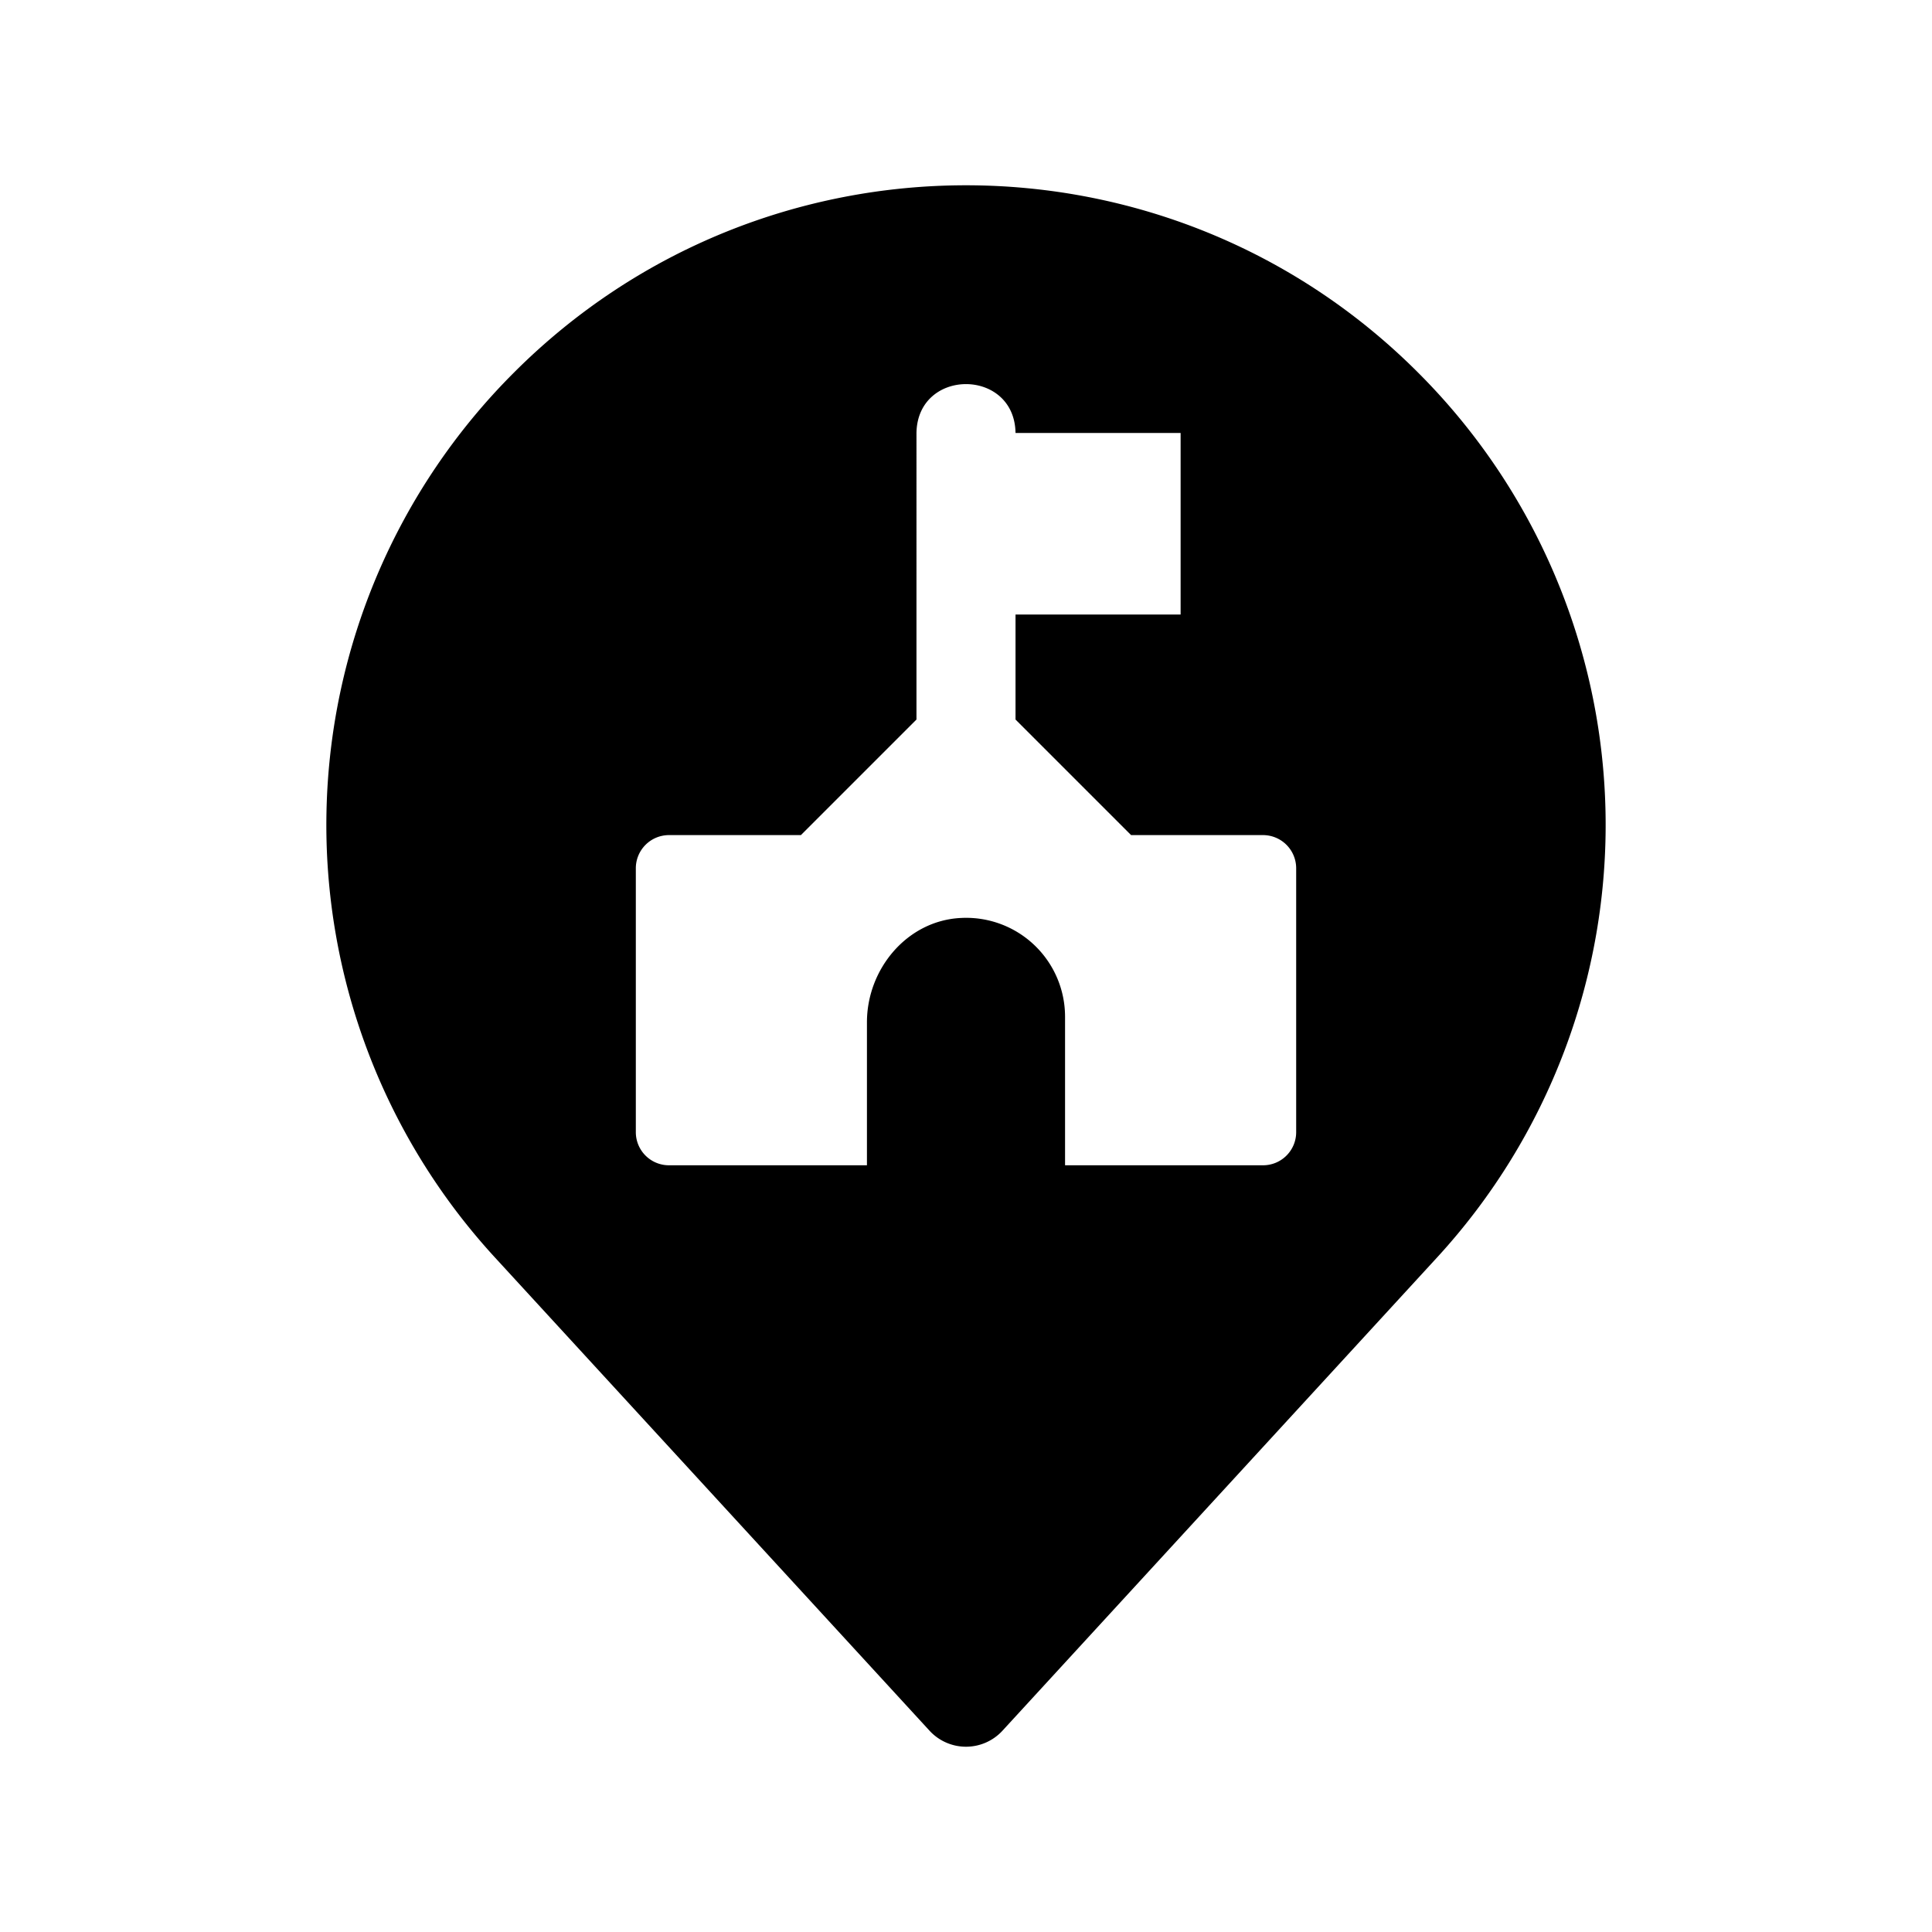 <?xml version="1.0" ?>

<svg fill="#000000" width="800px" height="800px" viewBox="0 0 512 512" xmlns="http://www.w3.org/2000/svg">
<g id="School_location">
<path d="M375.875,98.811c-66.142-66.279-173.607-66.279-239.749,0a169.393,169.393,0,0,0-4.901,234.5L246.376,458.698a13.128,13.128,0,0,0,19.25,0L380.775,333.311A169.393,169.393,0,0,0,375.875,98.811ZM343.5,300.061a8.775,8.775,0,0,1-8.75,8.75h-52.5v-39.375a26.206,26.206,0,0,0-27.649-26.162c-14.176.701-24.851,13.475-24.851,27.649v37.888h-52.5a8.775,8.775,0,0,1-8.75-8.75V230.148a8.794,8.794,0,0,1,8.75-8.838h35l30.625-30.625V114.736c.271-17.252,25.979-17.259,26.25,0h43.75v48.125h-43.75v27.824l30.625,30.625h35a8.794,8.794,0,0,1,8.75,8.838Z"/>
</g>
</svg>